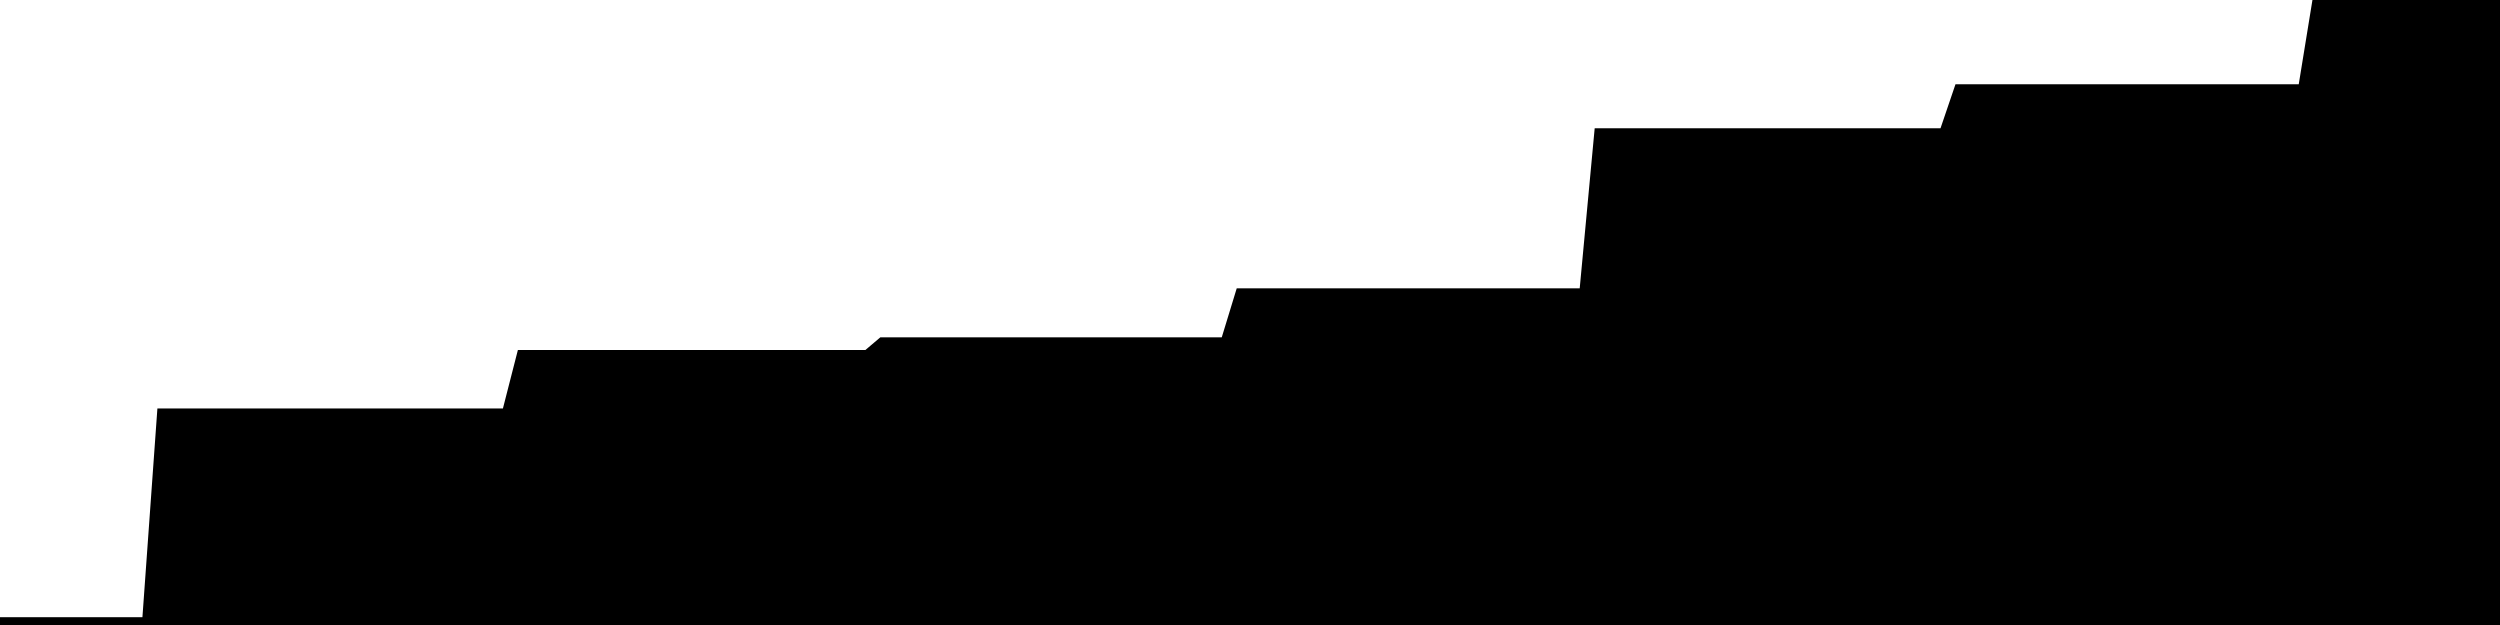 
<svg width="800" height="200" fill="none" xmlns="http://www.w3.org/2000/svg" viewBox="0 0 800 200"
     data-testid="summary-lite-chart">
    <g>
        <defs>
            <linearGradient id="Gradient" gradientTransform="rotate(90)">
                <stop offset="0" stop-opacity="1" stop-color="hsla(111, 100%, 42%, 1)"></stop>
                <stop offset="1" stop-opacity="0" stop-color="hsla(111, 100%, 42%, 1)"></stop>
            </linearGradient>
        </defs>
        <path d="M -20 200  L 0 200 L 4.79 200 L 9.581 200 L 14.371 200 L 19.162 200 L 23.952 200 L 28.743 200 L 33.533 200 L 38.323 200 L 43.114 200 L 47.904 200 L 52.695 133.213 L 57.485 133.213 L 62.275 133.213 L 67.066 133.213 L 71.856 133.213 L 76.647 133.213 L 81.437 133.213 L 86.228 133.213 L 91.018 133.213 L 95.808 133.213 L 100.599 133.213 L 105.389 133.213 L 110.18 133.213 L 114.97 133.213 L 119.76 133.213 L 124.551 133.213 L 129.341 133.213 L 134.132 133.213 L 138.922 133.213 L 143.713 133.213 L 148.503 133.213 L 153.293 133.213 L 158.084 133.213 L 162.874 133.213 L 167.665 114.499 L 172.455 114.499 L 177.246 114.499 L 182.036 114.499 L 186.826 114.499 L 191.617 114.499 L 196.407 114.499 L 201.198 114.499 L 205.988 114.499 L 210.778 114.499 L 215.569 114.499 L 220.359 114.499 L 225.15 114.499 L 229.94 114.499 L 234.731 114.499 L 239.521 114.499 L 244.311 114.499 L 249.102 114.499 L 253.892 114.499 L 258.683 114.499 L 263.473 114.499 L 268.263 114.499 L 273.054 114.499 L 277.844 114.499 L 282.635 110.437 L 287.425 110.437 L 292.216 110.437 L 297.006 110.437 L 301.796 110.437 L 306.587 110.437 L 311.377 110.437 L 316.168 110.437 L 320.958 110.437 L 325.749 110.437 L 330.539 110.437 L 335.329 110.437 L 340.12 110.437 L 344.91 110.437 L 349.701 110.437 L 354.491 110.437 L 359.281 110.437 L 364.072 110.437 L 368.862 110.437 L 373.653 110.437 L 378.443 110.437 L 383.234 110.437 L 388.024 110.437 L 392.814 110.437 L 397.605 94.756 L 402.395 94.756 L 407.186 94.756 L 411.976 94.756 L 416.766 94.756 L 421.557 94.756 L 426.347 94.756 L 431.138 94.756 L 435.928 94.756 L 440.719 94.756 L 445.509 94.756 L 450.299 94.756 L 455.09 94.756 L 459.88 94.756 L 464.671 94.756 L 469.461 94.756 L 474.251 94.756 L 479.042 94.756 L 483.832 94.756 L 488.623 94.756 L 493.413 94.756 L 498.204 94.756 L 502.994 94.756 L 507.784 94.756 L 512.575 43.548 L 517.365 43.548 L 522.156 43.548 L 526.946 43.548 L 531.737 43.548 L 536.527 43.548 L 541.317 43.548 L 546.108 43.548 L 550.898 43.548 L 555.689 43.548 L 560.479 43.548 L 565.269 43.548 L 570.06 43.548 L 574.85 43.548 L 579.641 43.548 L 584.431 43.548 L 589.222 43.548 L 594.012 43.548 L 598.802 43.548 L 603.593 43.548 L 608.383 43.548 L 613.174 43.548 L 617.964 43.548 L 622.754 43.548 L 627.545 29.46 L 632.335 29.46 L 637.126 29.46 L 641.916 29.46 L 646.707 29.46 L 651.497 29.46 L 656.287 29.46 L 661.078 29.46 L 665.868 29.46 L 670.659 29.46 L 675.449 29.46 L 680.24 29.46 L 685.03 29.46 L 689.82 29.46 L 694.611 29.46 L 699.401 29.46 L 704.192 29.46 L 708.982 29.46 L 713.772 29.46 L 718.563 29.46 L 723.353 29.46 L 728.144 29.46 L 732.934 29.46 L 737.725 29.46 L 742.515 0 L 747.305 0 L 752.096 0 L 756.886 0 L 761.677 0 L 766.467 0 L 771.257 0 L 776.048 0 L 780.838 0 L 785.629 0 L 790.419 0 L 795.21 0L 810,0 L810,200"
              fill="url(#Gradient)" fill-opacity="0.25" stroke-width="5" stroke-opacity="1" stroke="hsla(111, 100%, 42%, 1)" data-testid="chart-fill"></path>
    </g>
</svg>